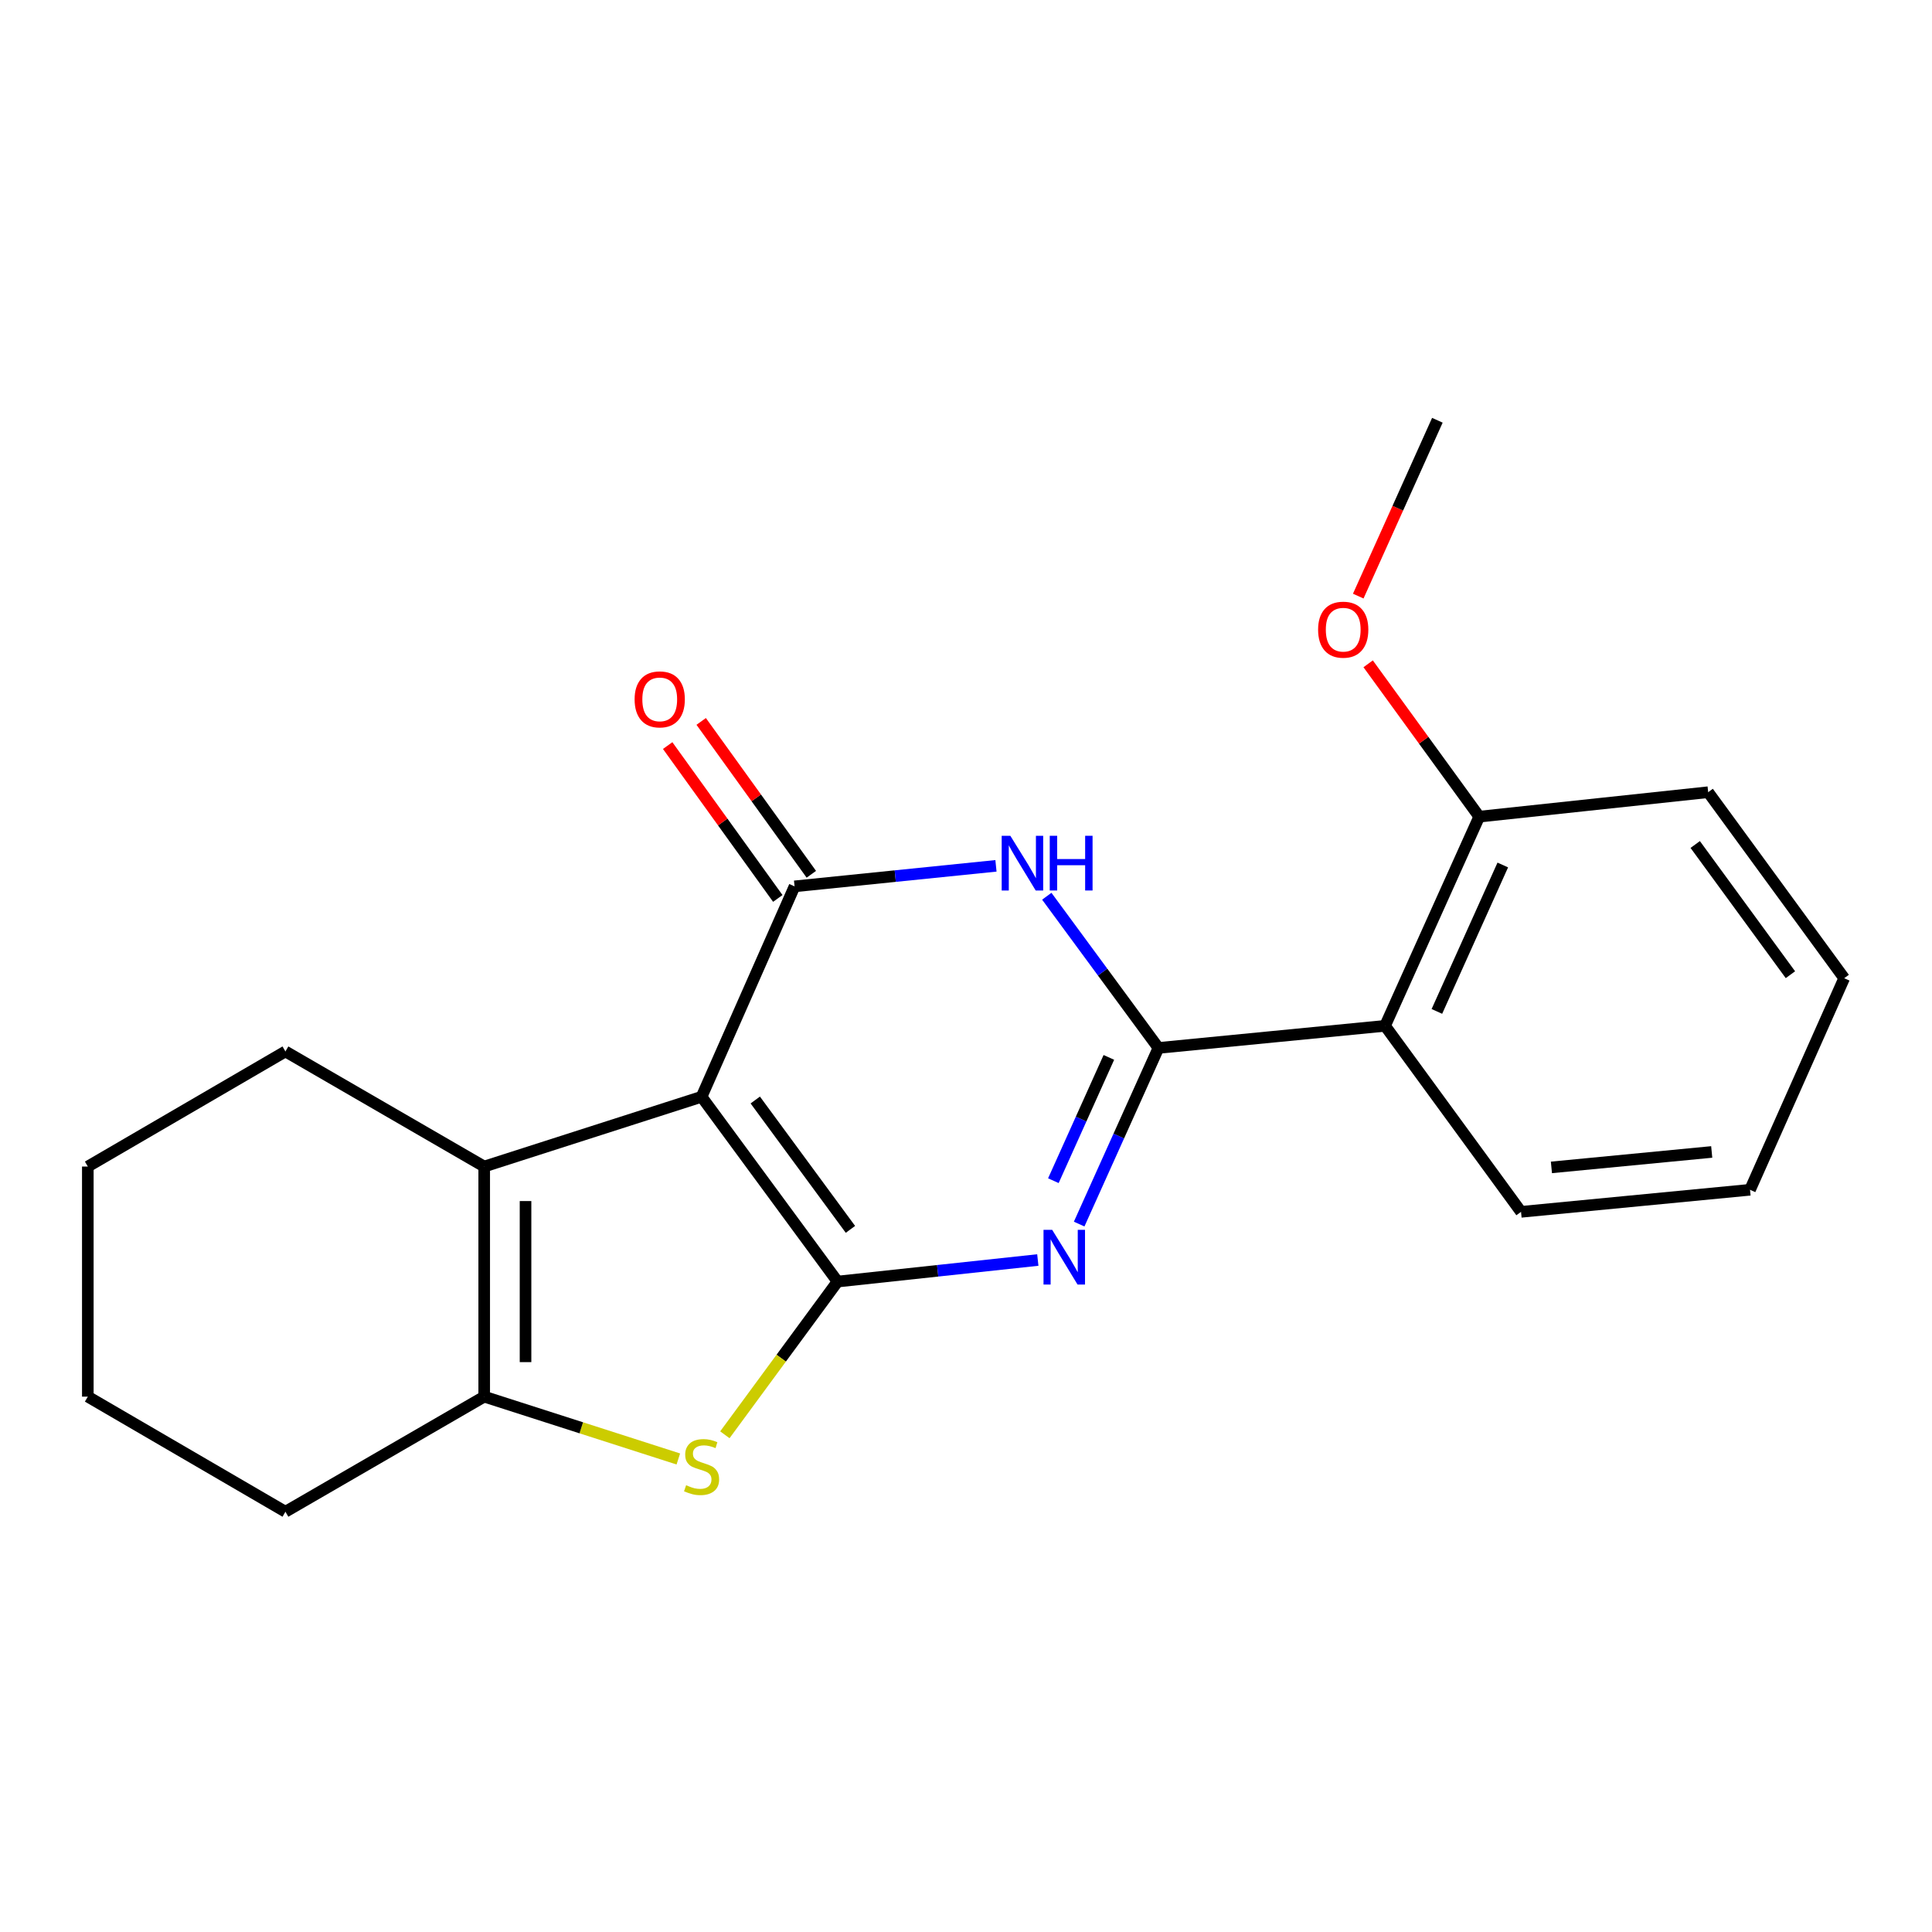 <?xml version='1.0' encoding='iso-8859-1'?>
<svg version='1.1' baseProfile='full'
              xmlns='http://www.w3.org/2000/svg'
                      xmlns:rdkit='http://www.rdkit.org/xml'
                      xmlns:xlink='http://www.w3.org/1999/xlink'
                  xml:space='preserve'
width='1000px' height='1000px' viewBox='0 0 1000 1000'>
<!-- END OF HEADER -->
<rect style='opacity:1.0;fill:#FFFFFF;stroke:none' width='1000' height='1000' x='0' y='0'> </rect>
<path class='bond-0' d='M 433.512,663.339 L 363.137,567.689' style='fill:none;fill-rule:evenodd;stroke:#000000;stroke-width:6px;stroke-linecap:butt;stroke-linejoin:miter;stroke-opacity:1' />
<path class='bond-0' d='M 440.185,636.315 L 390.923,569.36' style='fill:none;fill-rule:evenodd;stroke:#000000;stroke-width:6px;stroke-linecap:butt;stroke-linejoin:miter;stroke-opacity:1' />
<path class='bond-1' d='M 433.512,663.339 L 485.341,657.76' style='fill:none;fill-rule:evenodd;stroke:#000000;stroke-width:6px;stroke-linecap:butt;stroke-linejoin:miter;stroke-opacity:1' />
<path class='bond-1' d='M 485.341,657.76 L 537.171,652.181' style='fill:none;fill-rule:evenodd;stroke:#0000FF;stroke-width:6px;stroke-linecap:butt;stroke-linejoin:miter;stroke-opacity:1' />
<path class='bond-5' d='M 433.512,663.339 L 404.349,702.991' style='fill:none;fill-rule:evenodd;stroke:#000000;stroke-width:6px;stroke-linecap:butt;stroke-linejoin:miter;stroke-opacity:1' />
<path class='bond-5' d='M 404.349,702.991 L 375.187,742.642' style='fill:none;fill-rule:evenodd;stroke:#CCCC00;stroke-width:6px;stroke-linecap:butt;stroke-linejoin:miter;stroke-opacity:1' />
<path class='bond-3' d='M 363.137,567.689 L 411.266,458.776' style='fill:none;fill-rule:evenodd;stroke:#000000;stroke-width:6px;stroke-linecap:butt;stroke-linejoin:miter;stroke-opacity:1' />
<path class='bond-6' d='M 363.137,567.689 L 250.624,603.803' style='fill:none;fill-rule:evenodd;stroke:#000000;stroke-width:6px;stroke-linecap:butt;stroke-linejoin:miter;stroke-opacity:1' />
<path class='bond-2' d='M 558.572,633.578 L 579.09,587.995' style='fill:none;fill-rule:evenodd;stroke:#0000FF;stroke-width:6px;stroke-linecap:butt;stroke-linejoin:miter;stroke-opacity:1' />
<path class='bond-2' d='M 579.09,587.995 L 599.608,542.412' style='fill:none;fill-rule:evenodd;stroke:#000000;stroke-width:6px;stroke-linecap:butt;stroke-linejoin:miter;stroke-opacity:1' />
<path class='bond-2' d='M 545.222,611.123 L 559.584,579.215' style='fill:none;fill-rule:evenodd;stroke:#0000FF;stroke-width:6px;stroke-linecap:butt;stroke-linejoin:miter;stroke-opacity:1' />
<path class='bond-2' d='M 559.584,579.215 L 573.947,547.307' style='fill:none;fill-rule:evenodd;stroke:#000000;stroke-width:6px;stroke-linecap:butt;stroke-linejoin:miter;stroke-opacity:1' />
<path class='bond-4' d='M 599.608,542.412 L 570.712,503.152' style='fill:none;fill-rule:evenodd;stroke:#000000;stroke-width:6px;stroke-linecap:butt;stroke-linejoin:miter;stroke-opacity:1' />
<path class='bond-4' d='M 570.712,503.152 L 541.817,463.891' style='fill:none;fill-rule:evenodd;stroke:#0000FF;stroke-width:6px;stroke-linecap:butt;stroke-linejoin:miter;stroke-opacity:1' />
<path class='bond-8' d='M 599.608,542.412 L 716.91,530.969' style='fill:none;fill-rule:evenodd;stroke:#000000;stroke-width:6px;stroke-linecap:butt;stroke-linejoin:miter;stroke-opacity:1' />
<path class='bond-9' d='M 419.943,452.524 L 391.44,412.965' style='fill:none;fill-rule:evenodd;stroke:#000000;stroke-width:6px;stroke-linecap:butt;stroke-linejoin:miter;stroke-opacity:1' />
<path class='bond-9' d='M 391.44,412.965 L 362.936,373.406' style='fill:none;fill-rule:evenodd;stroke:#FF0000;stroke-width:6px;stroke-linecap:butt;stroke-linejoin:miter;stroke-opacity:1' />
<path class='bond-9' d='M 402.588,465.028 L 374.085,425.469' style='fill:none;fill-rule:evenodd;stroke:#000000;stroke-width:6px;stroke-linecap:butt;stroke-linejoin:miter;stroke-opacity:1' />
<path class='bond-9' d='M 374.085,425.469 L 345.582,385.91' style='fill:none;fill-rule:evenodd;stroke:#FF0000;stroke-width:6px;stroke-linecap:butt;stroke-linejoin:miter;stroke-opacity:1' />
<path class='bond-22' d='M 411.266,458.776 L 463.386,453.467' style='fill:none;fill-rule:evenodd;stroke:#000000;stroke-width:6px;stroke-linecap:butt;stroke-linejoin:miter;stroke-opacity:1' />
<path class='bond-22' d='M 463.386,453.467 L 515.506,448.158' style='fill:none;fill-rule:evenodd;stroke:#0000FF;stroke-width:6px;stroke-linecap:butt;stroke-linejoin:miter;stroke-opacity:1' />
<path class='bond-7' d='M 351.103,755.162 L 300.863,739.031' style='fill:none;fill-rule:evenodd;stroke:#CCCC00;stroke-width:6px;stroke-linecap:butt;stroke-linejoin:miter;stroke-opacity:1' />
<path class='bond-7' d='M 300.863,739.031 L 250.624,722.9' style='fill:none;fill-rule:evenodd;stroke:#000000;stroke-width:6px;stroke-linecap:butt;stroke-linejoin:miter;stroke-opacity:1' />
<path class='bond-11' d='M 250.624,603.803 L 147.736,544.231' style='fill:none;fill-rule:evenodd;stroke:#000000;stroke-width:6px;stroke-linecap:butt;stroke-linejoin:miter;stroke-opacity:1' />
<path class='bond-21' d='M 250.624,603.803 L 250.624,722.9' style='fill:none;fill-rule:evenodd;stroke:#000000;stroke-width:6px;stroke-linecap:butt;stroke-linejoin:miter;stroke-opacity:1' />
<path class='bond-21' d='M 272.014,621.667 L 272.014,705.035' style='fill:none;fill-rule:evenodd;stroke:#000000;stroke-width:6px;stroke-linecap:butt;stroke-linejoin:miter;stroke-opacity:1' />
<path class='bond-12' d='M 250.624,722.9 L 147.736,782.472' style='fill:none;fill-rule:evenodd;stroke:#000000;stroke-width:6px;stroke-linecap:butt;stroke-linejoin:miter;stroke-opacity:1' />
<path class='bond-10' d='M 716.91,530.969 L 765.645,422.698' style='fill:none;fill-rule:evenodd;stroke:#000000;stroke-width:6px;stroke-linecap:butt;stroke-linejoin:miter;stroke-opacity:1' />
<path class='bond-10' d='M 743.726,523.508 L 777.84,447.718' style='fill:none;fill-rule:evenodd;stroke:#000000;stroke-width:6px;stroke-linecap:butt;stroke-linejoin:miter;stroke-opacity:1' />
<path class='bond-13' d='M 716.91,530.969 L 787.285,627.249' style='fill:none;fill-rule:evenodd;stroke:#000000;stroke-width:6px;stroke-linecap:butt;stroke-linejoin:miter;stroke-opacity:1' />
<path class='bond-14' d='M 765.645,422.698 L 736.897,383.143' style='fill:none;fill-rule:evenodd;stroke:#000000;stroke-width:6px;stroke-linecap:butt;stroke-linejoin:miter;stroke-opacity:1' />
<path class='bond-14' d='M 736.897,383.143 L 708.15,343.588' style='fill:none;fill-rule:evenodd;stroke:#FF0000;stroke-width:6px;stroke-linecap:butt;stroke-linejoin:miter;stroke-opacity:1' />
<path class='bond-15' d='M 765.645,422.698 L 884.147,410.042' style='fill:none;fill-rule:evenodd;stroke:#000000;stroke-width:6px;stroke-linecap:butt;stroke-linejoin:miter;stroke-opacity:1' />
<path class='bond-17' d='M 147.736,544.231 L 45.455,603.803' style='fill:none;fill-rule:evenodd;stroke:#000000;stroke-width:6px;stroke-linecap:butt;stroke-linejoin:miter;stroke-opacity:1' />
<path class='bond-19' d='M 147.736,782.472 L 45.455,722.9' style='fill:none;fill-rule:evenodd;stroke:#000000;stroke-width:6px;stroke-linecap:butt;stroke-linejoin:miter;stroke-opacity:1' />
<path class='bond-18' d='M 787.285,627.249 L 905.811,615.829' style='fill:none;fill-rule:evenodd;stroke:#000000;stroke-width:6px;stroke-linecap:butt;stroke-linejoin:miter;stroke-opacity:1' />
<path class='bond-18' d='M 803.012,604.244 L 885.981,596.25' style='fill:none;fill-rule:evenodd;stroke:#000000;stroke-width:6px;stroke-linecap:butt;stroke-linejoin:miter;stroke-opacity:1' />
<path class='bond-16' d='M 703.026,308.546 L 723.504,263.037' style='fill:none;fill-rule:evenodd;stroke:#FF0000;stroke-width:6px;stroke-linecap:butt;stroke-linejoin:miter;stroke-opacity:1' />
<path class='bond-16' d='M 723.504,263.037 L 743.981,217.528' style='fill:none;fill-rule:evenodd;stroke:#000000;stroke-width:6px;stroke-linecap:butt;stroke-linejoin:miter;stroke-opacity:1' />
<path class='bond-24' d='M 884.147,410.042 L 954.545,506.322' style='fill:none;fill-rule:evenodd;stroke:#000000;stroke-width:6px;stroke-linecap:butt;stroke-linejoin:miter;stroke-opacity:1' />
<path class='bond-24' d='M 877.44,437.109 L 926.719,504.505' style='fill:none;fill-rule:evenodd;stroke:#000000;stroke-width:6px;stroke-linecap:butt;stroke-linejoin:miter;stroke-opacity:1' />
<path class='bond-23' d='M 45.455,603.803 L 45.455,722.9' style='fill:none;fill-rule:evenodd;stroke:#000000;stroke-width:6px;stroke-linecap:butt;stroke-linejoin:miter;stroke-opacity:1' />
<path class='bond-20' d='M 905.811,615.829 L 954.545,506.322' style='fill:none;fill-rule:evenodd;stroke:#000000;stroke-width:6px;stroke-linecap:butt;stroke-linejoin:miter;stroke-opacity:1' />
<path  class='atom-2' d='M 544.602 636.547
L 553.882 651.547
Q 554.802 653.027, 556.282 655.707
Q 557.762 658.387, 557.842 658.547
L 557.842 636.547
L 561.602 636.547
L 561.602 664.867
L 557.722 664.867
L 547.762 648.467
Q 546.602 646.547, 545.362 644.347
Q 544.162 642.147, 543.802 641.467
L 543.802 664.867
L 540.122 664.867
L 540.122 636.547
L 544.602 636.547
' fill='#0000FF'/>
<path  class='atom-5' d='M 522.95 432.602
L 532.23 447.602
Q 533.15 449.082, 534.63 451.762
Q 536.11 454.442, 536.19 454.602
L 536.19 432.602
L 539.95 432.602
L 539.95 460.922
L 536.07 460.922
L 526.11 444.522
Q 524.95 442.602, 523.71 440.402
Q 522.51 438.202, 522.15 437.522
L 522.15 460.922
L 518.47 460.922
L 518.47 432.602
L 522.95 432.602
' fill='#0000FF'/>
<path  class='atom-5' d='M 543.35 432.602
L 547.19 432.602
L 547.19 444.642
L 561.67 444.642
L 561.67 432.602
L 565.51 432.602
L 565.51 460.922
L 561.67 460.922
L 561.67 447.842
L 547.19 447.842
L 547.19 460.922
L 543.35 460.922
L 543.35 432.602
' fill='#0000FF'/>
<path  class='atom-6' d='M 355.137 768.746
Q 355.457 768.866, 356.777 769.426
Q 358.097 769.986, 359.537 770.346
Q 361.017 770.666, 362.457 770.666
Q 365.137 770.666, 366.697 769.386
Q 368.257 768.066, 368.257 765.786
Q 368.257 764.226, 367.457 763.266
Q 366.697 762.306, 365.497 761.786
Q 364.297 761.266, 362.297 760.666
Q 359.777 759.906, 358.257 759.186
Q 356.777 758.466, 355.697 756.946
Q 354.657 755.426, 354.657 752.866
Q 354.657 749.306, 357.057 747.106
Q 359.497 744.906, 364.297 744.906
Q 367.577 744.906, 371.297 746.466
L 370.377 749.546
Q 366.977 748.146, 364.417 748.146
Q 361.657 748.146, 360.137 749.306
Q 358.617 750.426, 358.657 752.386
Q 358.657 753.906, 359.417 754.826
Q 360.217 755.746, 361.337 756.266
Q 362.497 756.786, 364.417 757.386
Q 366.977 758.186, 368.497 758.986
Q 370.017 759.786, 371.097 761.426
Q 372.217 763.026, 372.217 765.786
Q 372.217 769.706, 369.577 771.826
Q 366.977 773.906, 362.617 773.906
Q 360.097 773.906, 358.177 773.346
Q 356.297 772.826, 354.057 771.906
L 355.137 768.746
' fill='#CCCC00'/>
<path  class='atom-10' d='M 328.474 361.993
Q 328.474 355.193, 331.834 351.393
Q 335.194 347.593, 341.474 347.593
Q 347.754 347.593, 351.114 351.393
Q 354.474 355.193, 354.474 361.993
Q 354.474 368.873, 351.074 372.793
Q 347.674 376.673, 341.474 376.673
Q 335.234 376.673, 331.834 372.793
Q 328.474 368.913, 328.474 361.993
M 341.474 373.473
Q 345.794 373.473, 348.114 370.593
Q 350.474 367.673, 350.474 361.993
Q 350.474 356.433, 348.114 353.633
Q 345.794 350.793, 341.474 350.793
Q 337.154 350.793, 334.794 353.593
Q 332.474 356.393, 332.474 361.993
Q 332.474 367.713, 334.794 370.593
Q 337.154 373.473, 341.474 373.473
' fill='#FF0000'/>
<path  class='atom-15' d='M 682.247 325.915
Q 682.247 319.115, 685.607 315.315
Q 688.967 311.515, 695.247 311.515
Q 701.527 311.515, 704.887 315.315
Q 708.247 319.115, 708.247 325.915
Q 708.247 332.795, 704.847 336.715
Q 701.447 340.595, 695.247 340.595
Q 689.007 340.595, 685.607 336.715
Q 682.247 332.835, 682.247 325.915
M 695.247 337.395
Q 699.567 337.395, 701.887 334.515
Q 704.247 331.595, 704.247 325.915
Q 704.247 320.355, 701.887 317.555
Q 699.567 314.715, 695.247 314.715
Q 690.927 314.715, 688.567 317.515
Q 686.247 320.315, 686.247 325.915
Q 686.247 331.635, 688.567 334.515
Q 690.927 337.395, 695.247 337.395
' fill='#FF0000'/>
</svg>
